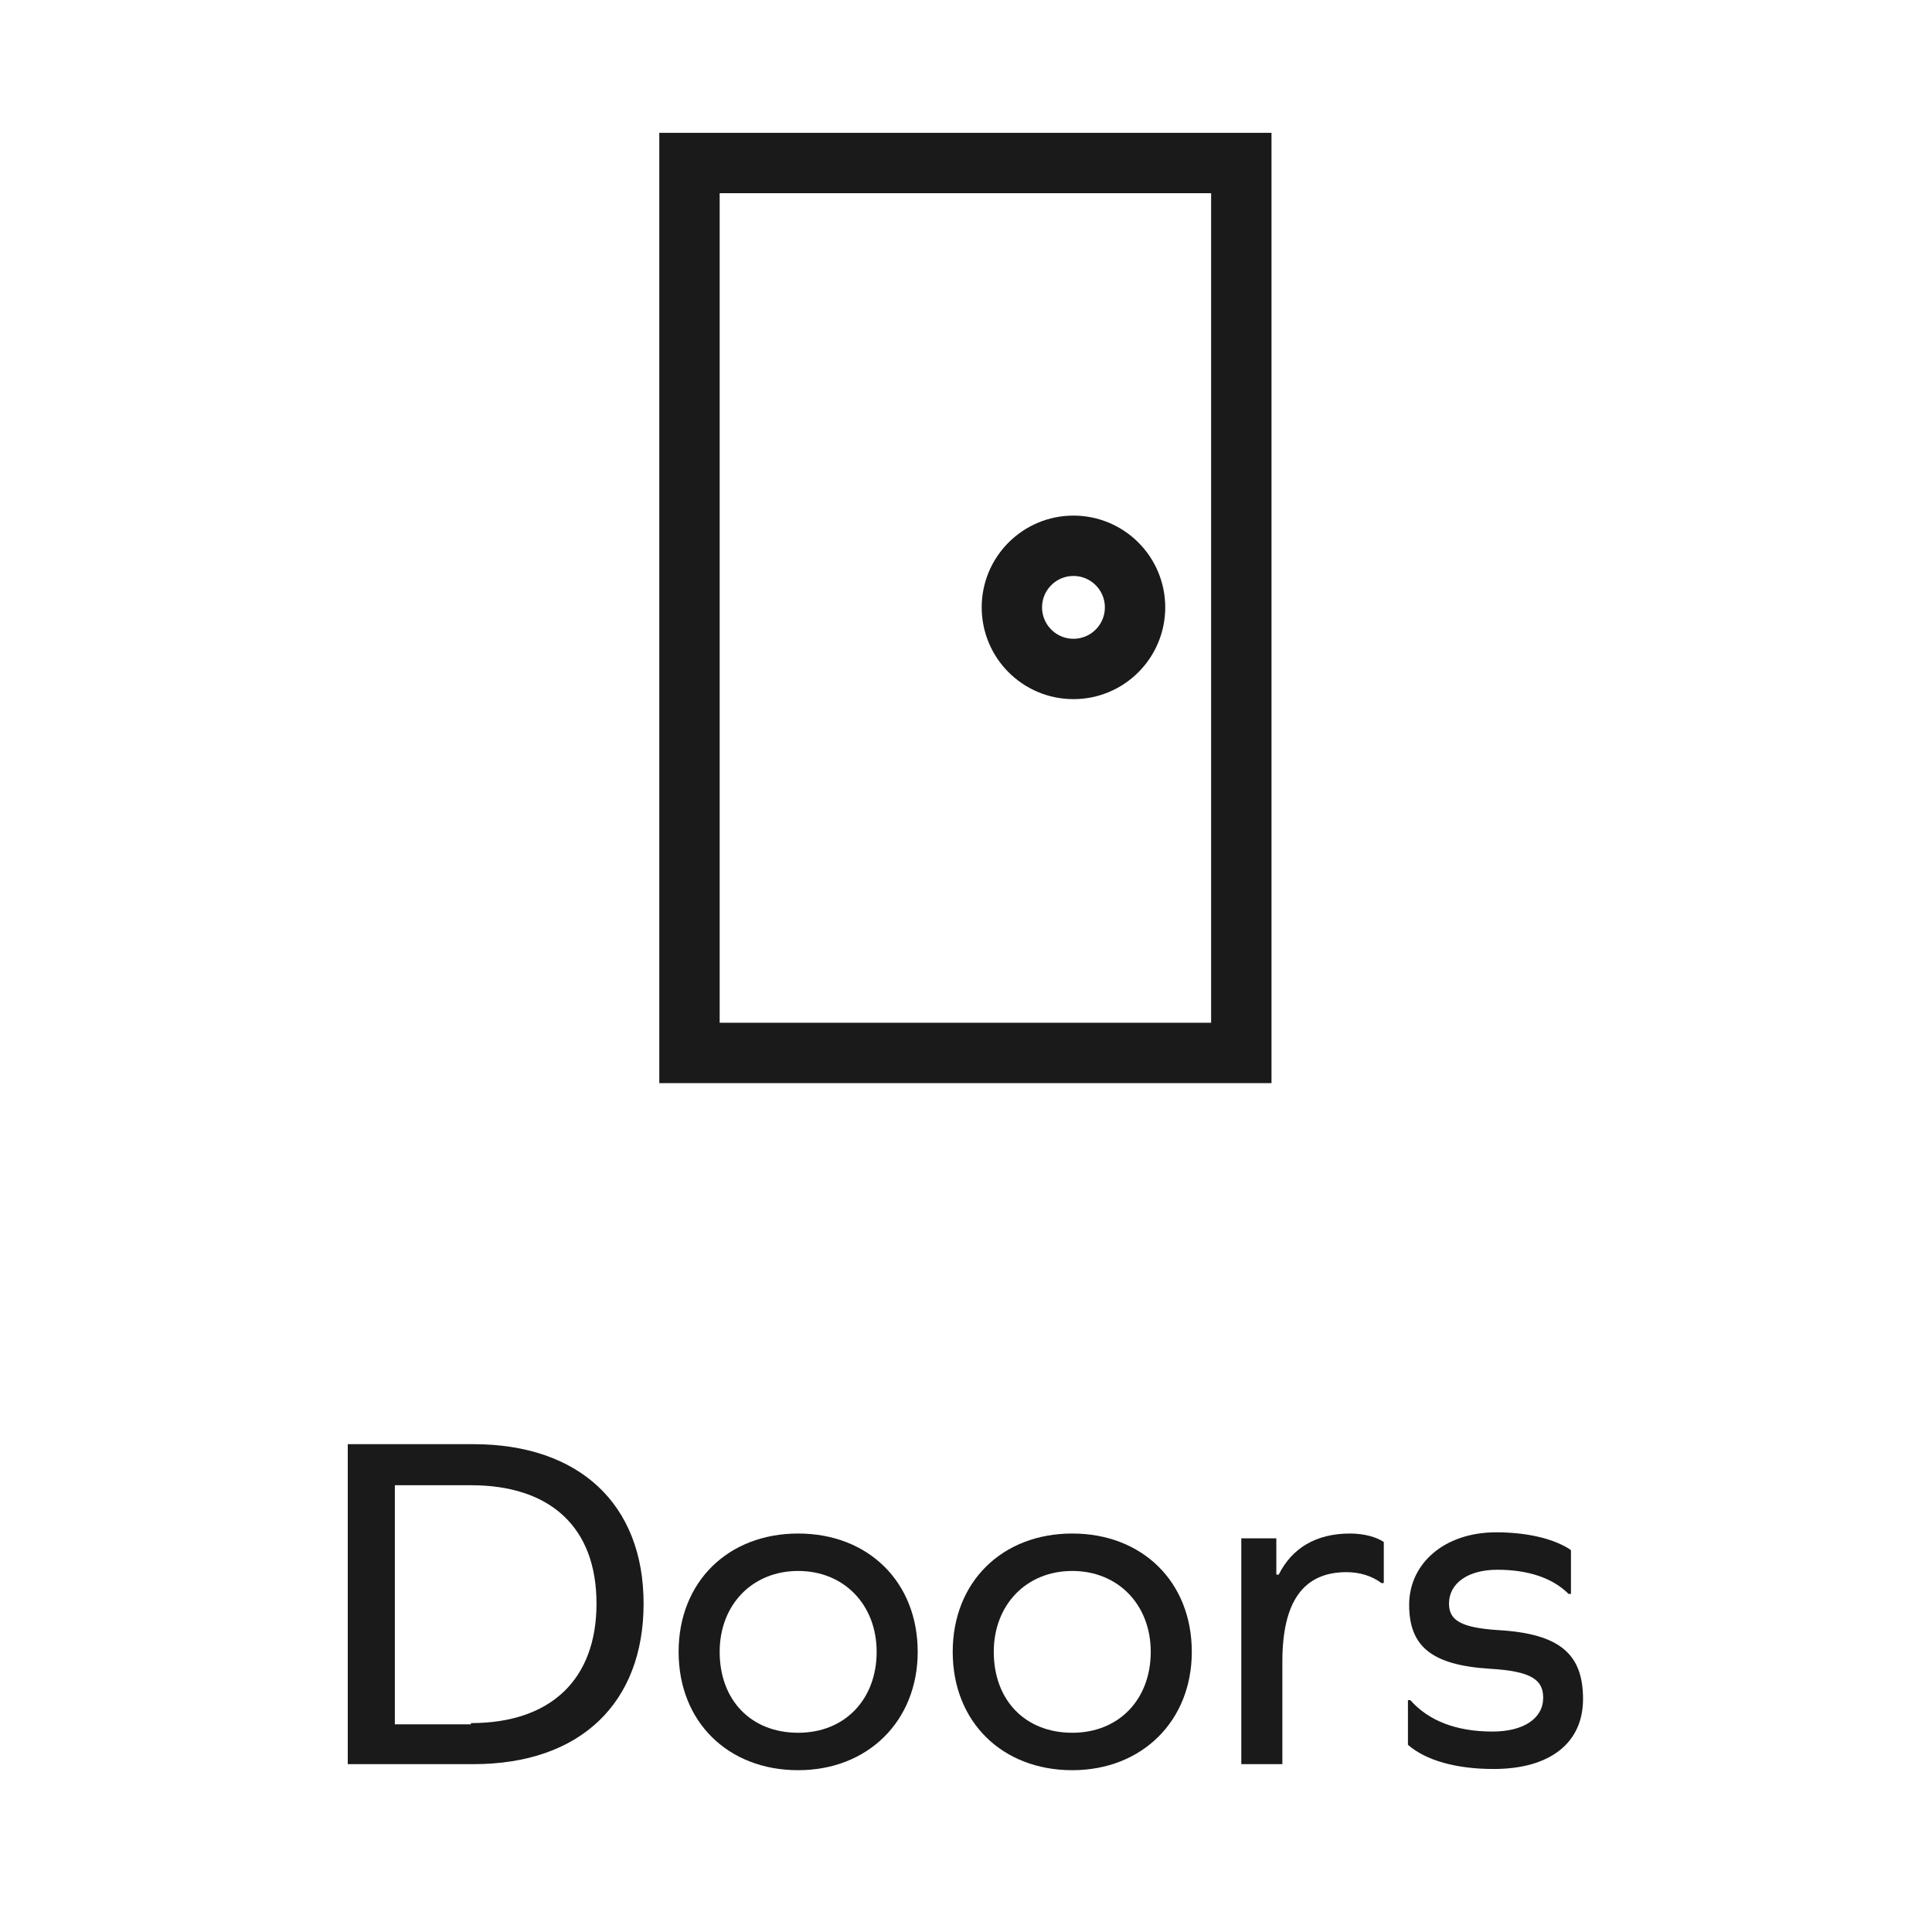 <?xml version="1.0" encoding="UTF-8"?> <svg xmlns="http://www.w3.org/2000/svg" id="Layer_1" data-name="Layer 1" viewBox="0 0 16 16"><defs><style> .cls-1 { fill: none; stroke: #1a1a1a; stroke-miterlimit: 10; stroke-width: .5px; } .cls-2 { fill: #1a1a1a; } </style></defs><g><path class="cls-2" d="M3.92,11.96c.88,0,1.41,.5,1.41,1.32s-.52,1.33-1.41,1.33h-1.04v-2.65h1.04Zm-.02,2.31c.66,0,1.04-.36,1.04-.99s-.38-.98-1.04-.98h-.63v1.98h.63Z"></path><path class="cls-2" d="M7.6,13.68c0,.57-.41,.98-.99,.98s-.99-.4-.99-.98,.41-.98,.99-.98,.99,.4,.99,.98Zm-1.64,0c0,.4,.26,.67,.65,.67s.65-.28,.65-.67-.27-.67-.65-.67-.65,.28-.65,.67Z"></path><path class="cls-2" d="M9.87,13.68c0,.57-.41,.98-.99,.98s-.99-.4-.99-.98,.41-.98,.99-.98,.99,.4,.99,.98Zm-1.64,0c0,.4,.26,.67,.65,.67s.65-.28,.65-.67-.27-.67-.65-.67-.65,.28-.65,.67Z"></path><path class="cls-2" d="M11.46,12.77v.34h-.02c-.08-.06-.18-.09-.29-.09-.36,0-.53,.25-.53,.74v.85h-.34v-1.87h.29v.3h.02c.11-.22,.31-.34,.59-.34,.12,0,.22,.03,.28,.07Z"></path><path class="cls-2" d="M13.01,12.84v.36h-.02c-.13-.13-.33-.2-.59-.2-.24,0-.4,.11-.4,.28,0,.14,.1,.2,.41,.22,.51,.03,.7,.2,.7,.57s-.28,.58-.74,.58c-.31,0-.56-.07-.71-.2v-.37h.02c.15,.17,.38,.26,.68,.26,.26,0,.42-.11,.42-.28,0-.15-.1-.22-.44-.24-.49-.03-.67-.19-.67-.53s.29-.6,.72-.6c.25,0,.47,.05,.61,.14Z"></path></g><g><rect class="cls-1" x="5.71" y="1.35" width="4.57" height="7.37"></rect><circle class="cls-1" cx="8.89" cy="5.03" r=".51"></circle></g></svg> 